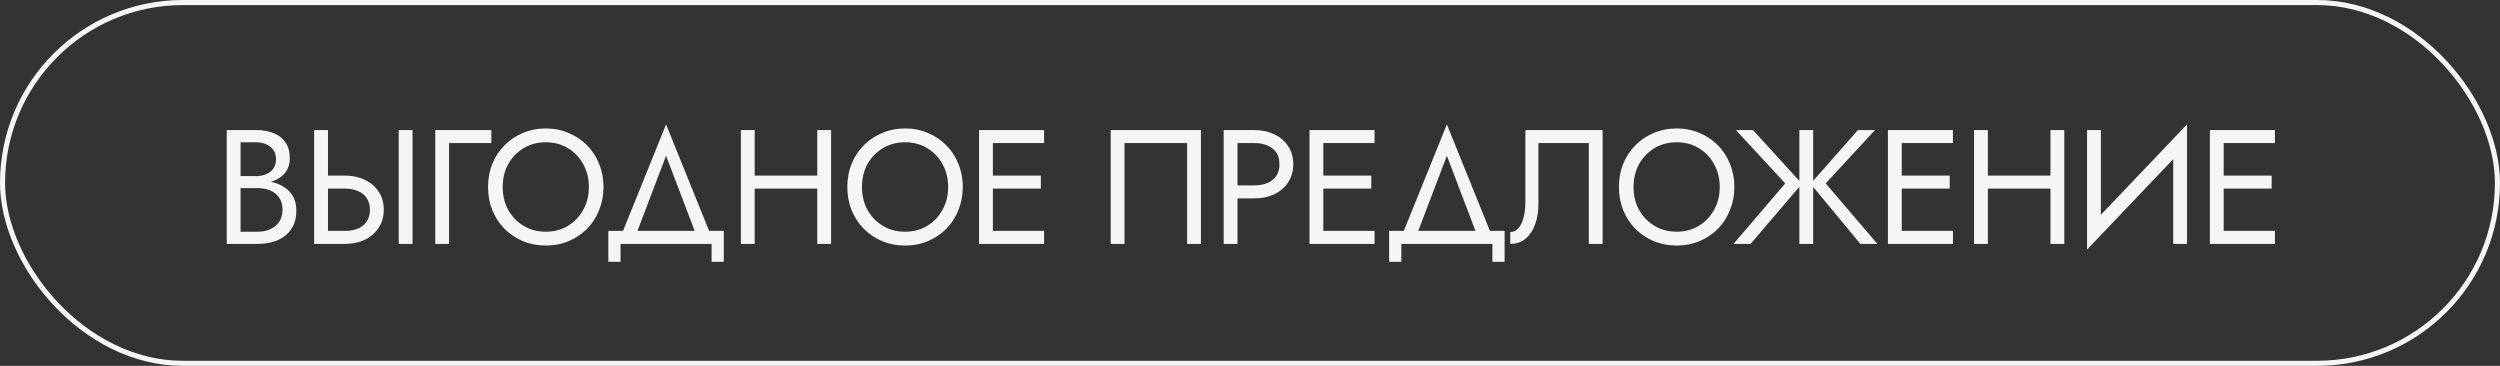 <?xml version="1.0" encoding="UTF-8"?> <svg xmlns="http://www.w3.org/2000/svg" width="246" height="36" viewBox="0 0 246 36" fill="none"><rect x="0" y="0" width="246" height="36" fill="#333333" stroke="none"/><path d="M23.384 18.08V17.328H25.192C25.566 17.328 25.901 17.264 26.2 17.136C26.499 17.008 26.733 16.821 26.904 16.576C27.075 16.331 27.16 16.032 27.16 15.68C27.16 15.147 26.974 14.736 26.6 14.448C26.227 14.149 25.758 14 25.192 14H23.672V22.8H25.352C25.832 22.8 26.253 22.715 26.616 22.544C26.989 22.373 27.277 22.128 27.48 21.808C27.694 21.488 27.8 21.099 27.8 20.64C27.8 20.299 27.741 19.995 27.624 19.728C27.507 19.461 27.336 19.237 27.112 19.056C26.899 18.875 26.643 18.741 26.344 18.656C26.046 18.56 25.715 18.512 25.352 18.512H23.384V17.76H25.352C25.896 17.76 26.398 17.819 26.856 17.936C27.315 18.053 27.715 18.235 28.056 18.48C28.408 18.715 28.68 19.019 28.872 19.392C29.064 19.765 29.16 20.208 29.16 20.72C29.16 21.456 28.989 22.069 28.648 22.56C28.317 23.04 27.864 23.403 27.288 23.648C26.723 23.883 26.078 24 25.352 24H22.312V12.8H25.192C25.864 12.8 26.445 12.901 26.936 13.104C27.438 13.307 27.827 13.616 28.104 14.032C28.381 14.437 28.52 14.96 28.52 15.6C28.52 16.123 28.381 16.571 28.104 16.944C27.827 17.317 27.438 17.6 26.936 17.792C26.445 17.984 25.864 18.08 25.192 18.08H23.384ZM39.234 12.8H40.594V24H39.234V12.8ZM30.914 12.8H32.274V24H30.914V12.8ZM31.666 18.56V17.28H33.954C34.679 17.28 35.325 17.419 35.89 17.696C36.466 17.963 36.919 18.347 37.25 18.848C37.591 19.349 37.762 19.947 37.762 20.64C37.762 21.323 37.591 21.92 37.25 22.432C36.919 22.933 36.466 23.323 35.89 23.6C35.325 23.867 34.679 24 33.954 24H31.666V22.72H33.954C34.434 22.72 34.855 22.645 35.218 22.496C35.591 22.336 35.879 22.101 36.082 21.792C36.295 21.483 36.402 21.099 36.402 20.64C36.402 20.181 36.295 19.797 36.082 19.488C35.879 19.179 35.591 18.949 35.218 18.8C34.855 18.64 34.434 18.56 33.954 18.56H31.666ZM42.828 12.8H48.348V14.08H44.188V24H42.828V12.8ZM49.465 18.4C49.465 19.243 49.646 19.995 50.009 20.656C50.382 21.317 50.889 21.84 51.529 22.224C52.169 22.608 52.894 22.8 53.705 22.8C54.526 22.8 55.251 22.608 55.881 22.224C56.521 21.84 57.022 21.317 57.385 20.656C57.758 19.995 57.945 19.243 57.945 18.4C57.945 17.557 57.758 16.805 57.385 16.144C57.022 15.483 56.521 14.96 55.881 14.576C55.251 14.192 54.526 14 53.705 14C52.894 14 52.169 14.192 51.529 14.576C50.889 14.96 50.382 15.483 50.009 16.144C49.646 16.805 49.465 17.557 49.465 18.4ZM48.025 18.4C48.025 17.579 48.163 16.821 48.441 16.128C48.729 15.424 49.129 14.816 49.641 14.304C50.153 13.781 50.755 13.376 51.449 13.088C52.142 12.789 52.894 12.64 53.705 12.64C54.526 12.64 55.278 12.789 55.961 13.088C56.654 13.376 57.257 13.781 57.769 14.304C58.281 14.816 58.675 15.424 58.953 16.128C59.241 16.821 59.385 17.579 59.385 18.4C59.385 19.211 59.241 19.968 58.953 20.672C58.675 21.376 58.281 21.989 57.769 22.512C57.257 23.024 56.654 23.429 55.961 23.728C55.278 24.016 54.526 24.16 53.705 24.16C52.894 24.16 52.142 24.016 51.449 23.728C50.755 23.429 50.153 23.024 49.641 22.512C49.129 21.989 48.729 21.376 48.441 20.672C48.163 19.968 48.025 19.211 48.025 18.4ZM65.541 15.328L62.421 23.52H60.981L65.541 12.24L70.101 23.52H68.661L65.541 15.328ZM70.021 24H61.061V25.76H59.861V22.72H71.221V25.76H70.021V24ZM73.652 18.56V17.28H81.332V18.56H73.652ZM80.42 12.8H81.78V24H80.42V12.8ZM72.9 12.8H74.26V24H72.9V12.8ZM84.817 18.4C84.817 19.243 84.999 19.995 85.361 20.656C85.734 21.317 86.241 21.84 86.881 22.224C87.521 22.608 88.246 22.8 89.057 22.8C89.879 22.8 90.604 22.608 91.233 22.224C91.873 21.84 92.374 21.317 92.737 20.656C93.111 19.995 93.297 19.243 93.297 18.4C93.297 17.557 93.111 16.805 92.737 16.144C92.374 15.483 91.873 14.96 91.233 14.576C90.604 14.192 89.879 14 89.057 14C88.246 14 87.521 14.192 86.881 14.576C86.241 14.96 85.734 15.483 85.361 16.144C84.999 16.805 84.817 17.557 84.817 18.4ZM83.377 18.4C83.377 17.579 83.516 16.821 83.793 16.128C84.081 15.424 84.481 14.816 84.993 14.304C85.505 13.781 86.108 13.376 86.801 13.088C87.495 12.789 88.246 12.64 89.057 12.64C89.879 12.64 90.63 12.789 91.313 13.088C92.007 13.376 92.609 13.781 93.121 14.304C93.633 14.816 94.028 15.424 94.305 16.128C94.593 16.821 94.737 17.579 94.737 18.4C94.737 19.211 94.593 19.968 94.305 20.672C94.028 21.376 93.633 21.989 93.121 22.512C92.609 23.024 92.007 23.429 91.313 23.728C90.63 24.016 89.879 24.16 89.057 24.16C88.246 24.16 87.495 24.016 86.801 23.728C86.108 23.429 85.505 23.024 84.993 22.512C84.481 21.989 84.081 21.376 83.793 20.672C83.516 19.968 83.377 19.211 83.377 18.4ZM97.09 24V22.72H102.738V24H97.09ZM97.09 14.08V12.8H102.738V14.08H97.09ZM97.09 18.56V17.28H102.418V18.56H97.09ZM96.338 12.8H97.698V24H96.338V12.8ZM116.812 14.08H110.652V24H109.292V12.8H118.172V24H116.812V14.08ZM120.409 12.8H121.769V24H120.409V12.8ZM121.161 14.08V12.8H123.449C124.174 12.8 124.82 12.939 125.385 13.216C125.961 13.483 126.414 13.867 126.745 14.368C127.086 14.869 127.257 15.467 127.257 16.16C127.257 16.843 127.086 17.44 126.745 17.952C126.414 18.453 125.961 18.843 125.385 19.12C124.82 19.387 124.174 19.52 123.449 19.52H121.161V18.24H123.449C124.174 18.24 124.761 18.064 125.209 17.712C125.668 17.36 125.897 16.843 125.897 16.16C125.897 15.467 125.668 14.949 125.209 14.608C124.761 14.256 124.174 14.08 123.449 14.08H121.161ZM129.607 24V22.72H135.255V24H129.607ZM129.607 14.08V12.8H135.255V14.08H129.607ZM129.607 18.56V17.28H134.935V18.56H129.607ZM128.855 12.8H130.215V24H128.855V12.8ZM142.372 15.328L139.252 23.52H137.812L142.372 12.24L146.932 23.52H145.492L142.372 15.328ZM146.852 24H137.892V25.76H136.692V22.72H148.052V25.76H146.852V24ZM157.698 12.8V24H156.338V14.08H151.378V20.16C151.378 20.843 151.272 21.477 151.058 22.064C150.856 22.651 150.546 23.12 150.13 23.472C149.725 23.824 149.218 24 148.61 24V22.832C148.856 22.832 149.069 22.757 149.25 22.608C149.432 22.459 149.586 22.251 149.714 21.984C149.842 21.707 149.938 21.387 150.002 21.024C150.066 20.661 150.098 20.267 150.098 19.84V12.8H157.698ZM160.742 18.4C160.742 19.243 160.923 19.995 161.286 20.656C161.659 21.317 162.166 21.84 162.806 22.224C163.446 22.608 164.171 22.8 164.982 22.8C165.803 22.8 166.528 22.608 167.158 22.224C167.798 21.84 168.299 21.317 168.662 20.656C169.035 19.995 169.222 19.243 169.222 18.4C169.222 17.557 169.035 16.805 168.662 16.144C168.299 15.483 167.798 14.96 167.158 14.576C166.528 14.192 165.803 14 164.982 14C164.171 14 163.446 14.192 162.806 14.576C162.166 14.96 161.659 15.483 161.286 16.144C160.923 16.805 160.742 17.557 160.742 18.4ZM159.302 18.4C159.302 17.579 159.44 16.821 159.718 16.128C160.006 15.424 160.406 14.816 160.918 14.304C161.43 13.781 162.032 13.376 162.726 13.088C163.419 12.789 164.171 12.64 164.982 12.64C165.803 12.64 166.555 12.789 167.238 13.088C167.931 13.376 168.534 13.781 169.046 14.304C169.558 14.816 169.952 15.424 170.23 16.128C170.518 16.821 170.662 17.579 170.662 18.4C170.662 19.211 170.518 19.968 170.23 20.672C169.952 21.376 169.558 21.989 169.046 22.512C168.534 23.024 167.931 23.429 167.238 23.728C166.555 24.016 165.803 24.16 164.982 24.16C164.171 24.16 163.419 24.016 162.726 23.728C162.032 23.429 161.43 23.024 160.918 22.512C160.406 21.989 160.006 21.376 159.718 20.672C159.44 19.968 159.302 19.211 159.302 18.4ZM172.498 12.8L177.314 18.08L172.258 24H170.578L175.666 18.048L170.818 12.8H172.498ZM177.058 12.8H178.418V24H177.058V12.8ZM182.818 12.8H184.498L179.65 18.048L184.738 24H183.058L178.162 18.08L182.818 12.8ZM186.522 24V22.72H192.17V24H186.522ZM186.522 14.08V12.8H192.17V14.08H186.522ZM186.522 18.56V17.28H191.85V18.56H186.522ZM185.77 12.8H187.13V24H185.77V12.8ZM194.999 18.56V17.28H202.679V18.56H194.999ZM201.767 12.8H203.127V24H201.767V12.8ZM194.247 12.8H195.607V24H194.247V12.8ZM215.125 14.32L205.365 24.56L205.445 22.48L215.205 12.24L215.125 14.32ZM206.725 12.8V22.8L205.365 24.56V12.8H206.725ZM215.205 12.24V24H213.845V14L215.205 12.24ZM218.203 24V22.72H223.851V24H218.203ZM218.203 14.08V12.8H223.851V14.08H218.203ZM218.203 18.56V17.28H223.531V18.56H218.203ZM217.451 12.8H218.811V24H217.451V12.8Z" fill="#F5F5F5"></path><rect x="0.25" y="0.25" width="245.5" height="35.5" rx="17.75" stroke="#F5F5F5" stroke-width="0.5"></rect></svg> 